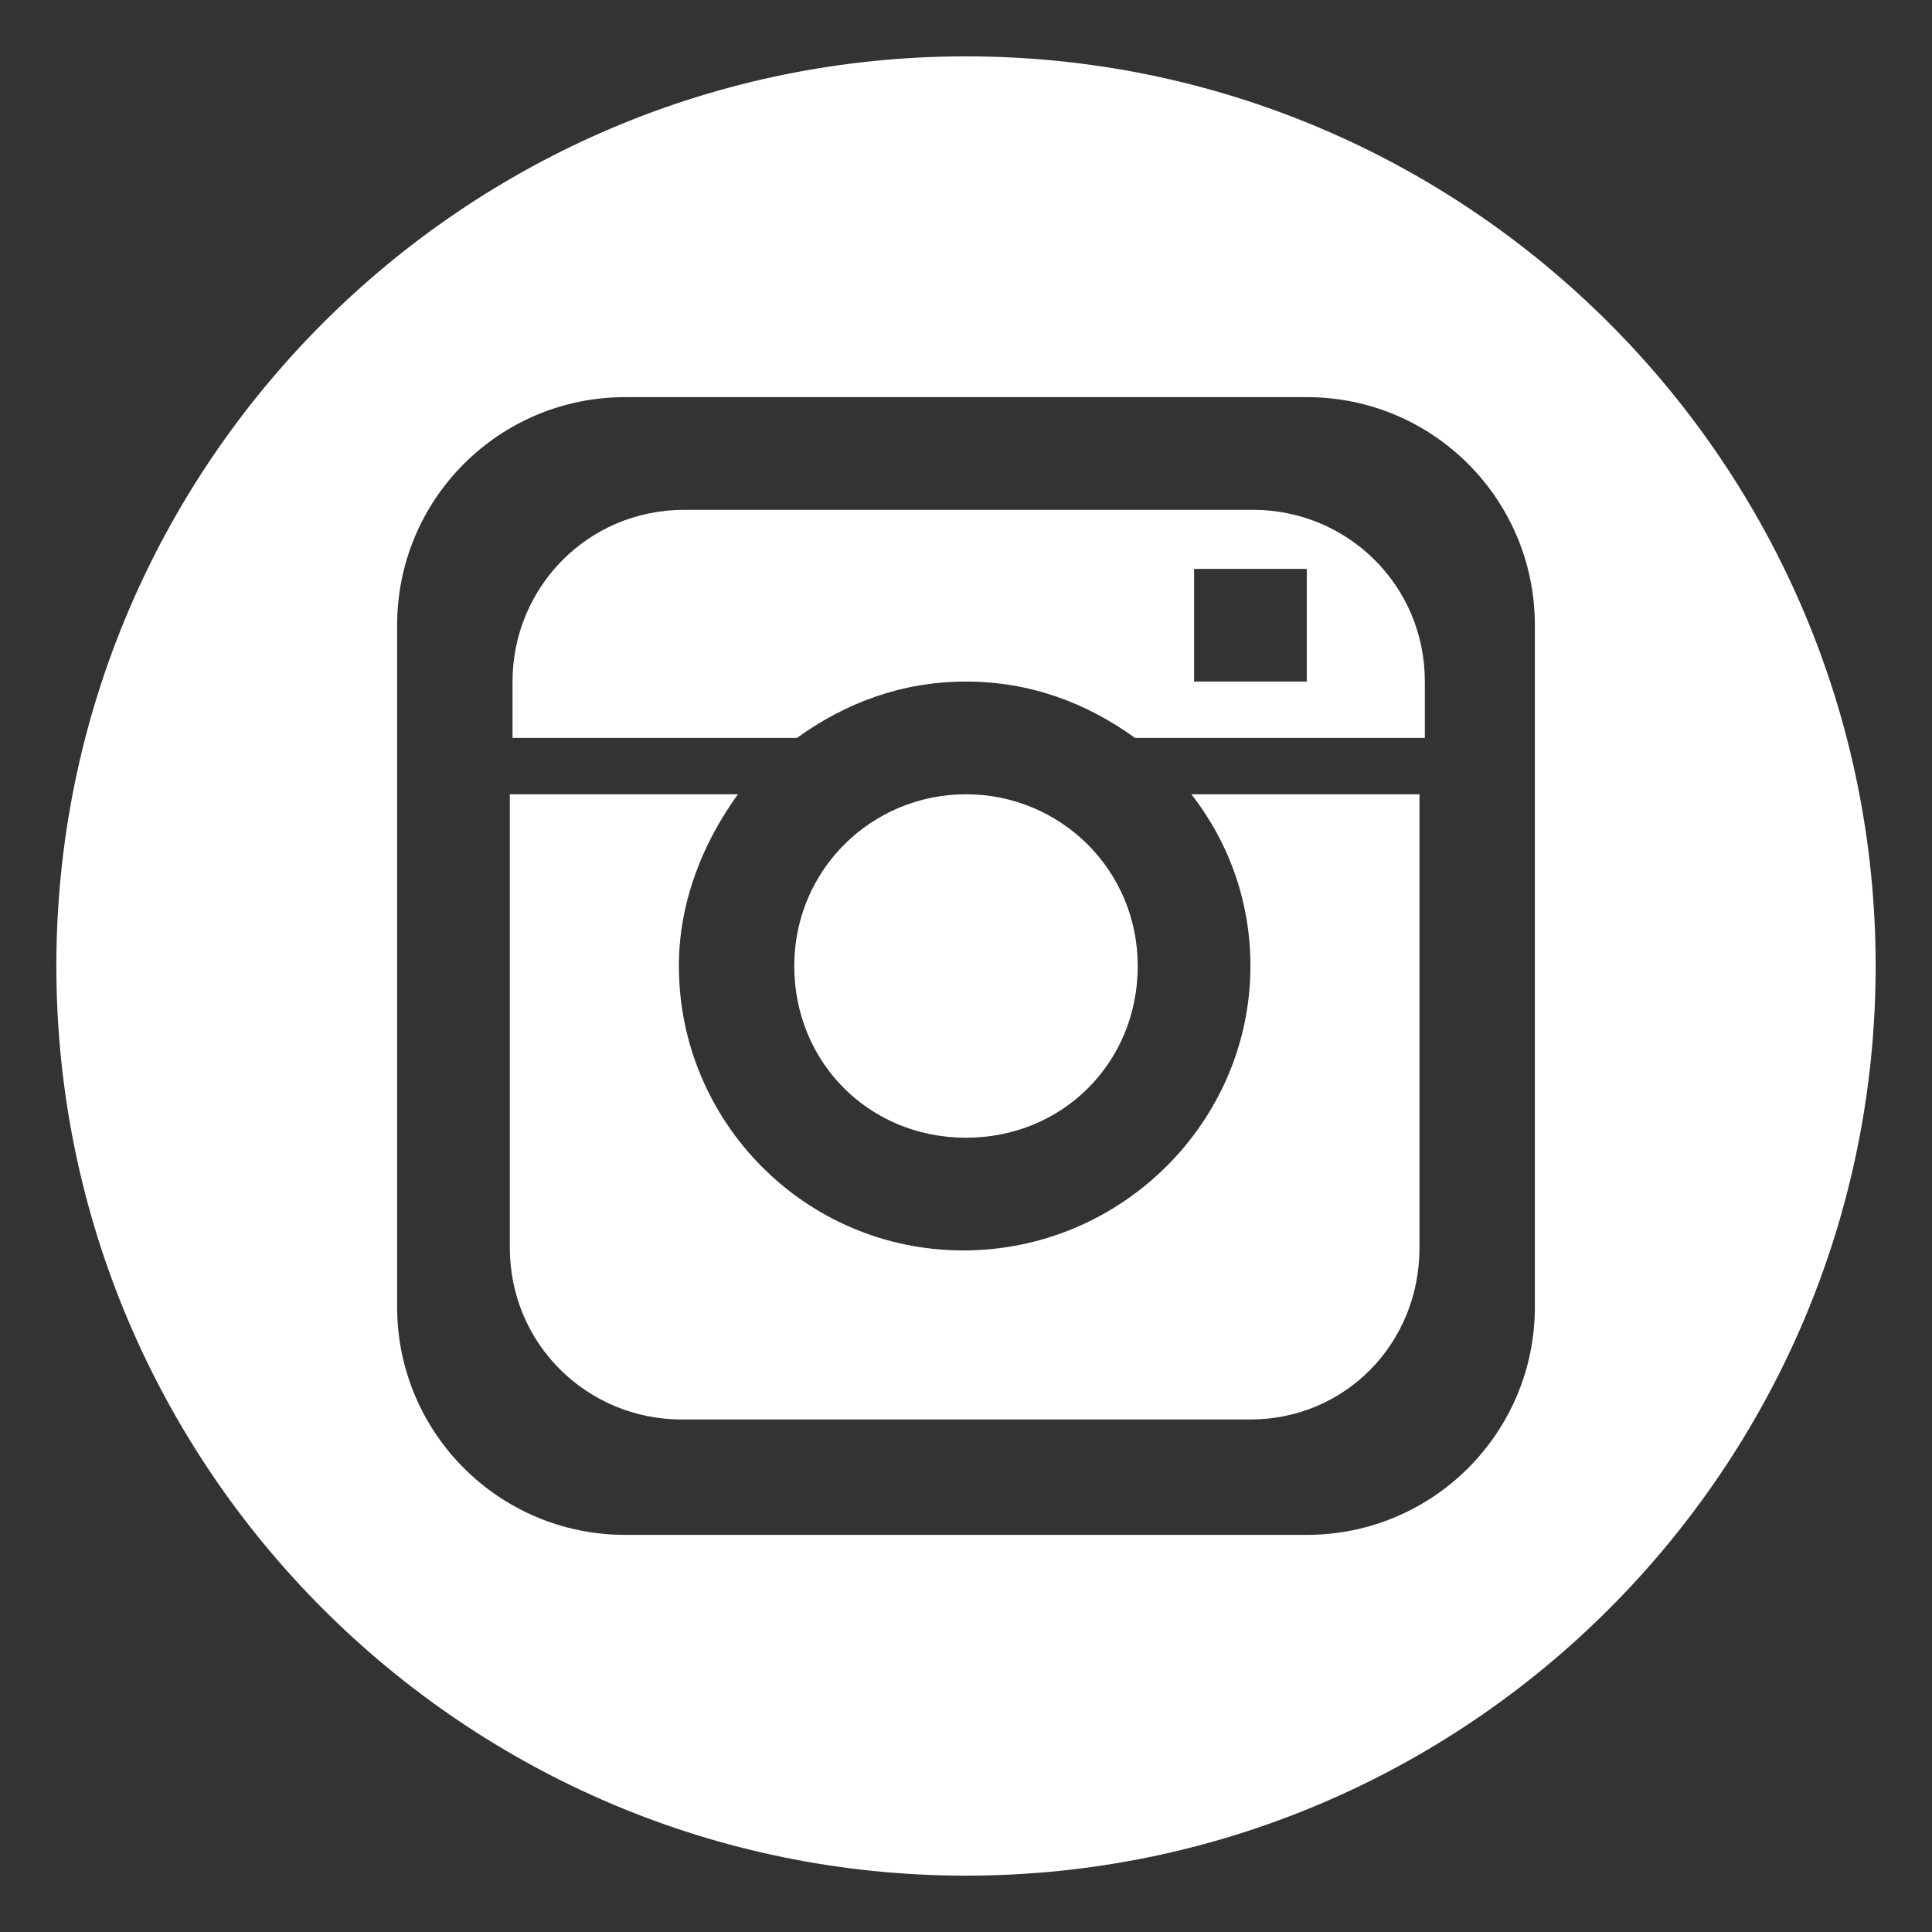 <?xml version="1.0" encoding="utf-8"?>
<!-- Generator: Adobe Illustrator 22.0.1, SVG Export Plug-In . SVG Version: 6.00 Build 0)  -->
<svg version="1.1" id="Layer_1" xmlns="http://www.w3.org/2000/svg" xmlns:xlink="http://www.w3.org/1999/xlink" x="0px" y="0px"
	 viewBox="0 0 72 72" style="enable-background:new 0 0 72 72;" xml:space="preserve">
<rect x="0" y="0" width="72" height="72" fill="#333333" stroke="none"/>
<path class="st1" style="fill: #fff" d="M44.5,25.4h4.2v-4.2h-4.2V25.4z M36,25.4c-2.4,0-4.5,0.8-6.3,2.1H19.1v-2.1c0-3.5,2.8-6.4,6.4-6.4h21.2
	c3.5,0,6.4,2.8,6.4,6.4v2.1H42.3C40.5,26.2,38.4,25.4,36,25.4z M36,29.6c3.5,0,6.4,2.8,6.4,6.4s-2.8,6.4-6.4,6.4s-6.4-2.8-6.4-6.4
	S32.5,29.6,36,29.6z M46.6,52.9H25.4c-3.5,0-6.4-2.8-6.4-6.4V29.6h8.5c-1.3,1.8-2.2,4-2.2,6.4c0,5.8,4.7,10.6,10.6,10.6
	S46.6,41.8,46.6,36c0-2.4-0.8-4.6-2.2-6.4h8.5v16.9C52.9,50.1,50.1,52.9,46.6,52.9z M57.2,23.3c0-4.7-3.8-8.5-8.5-8.5H23.3
	c-4.7,0-8.5,3.8-8.5,8.5v25.4c0,4.7,3.8,8.5,8.5,8.5h25.4c4.7,0,8.5-3.8,8.5-8.5V23.3z M36,69.9C17.3,69.9,2.1,54.7,2.1,36
	S17.3,2.1,36,2.1S69.9,17.3,69.9,36S54.7,69.9,36,69.9z"/>
</svg>
